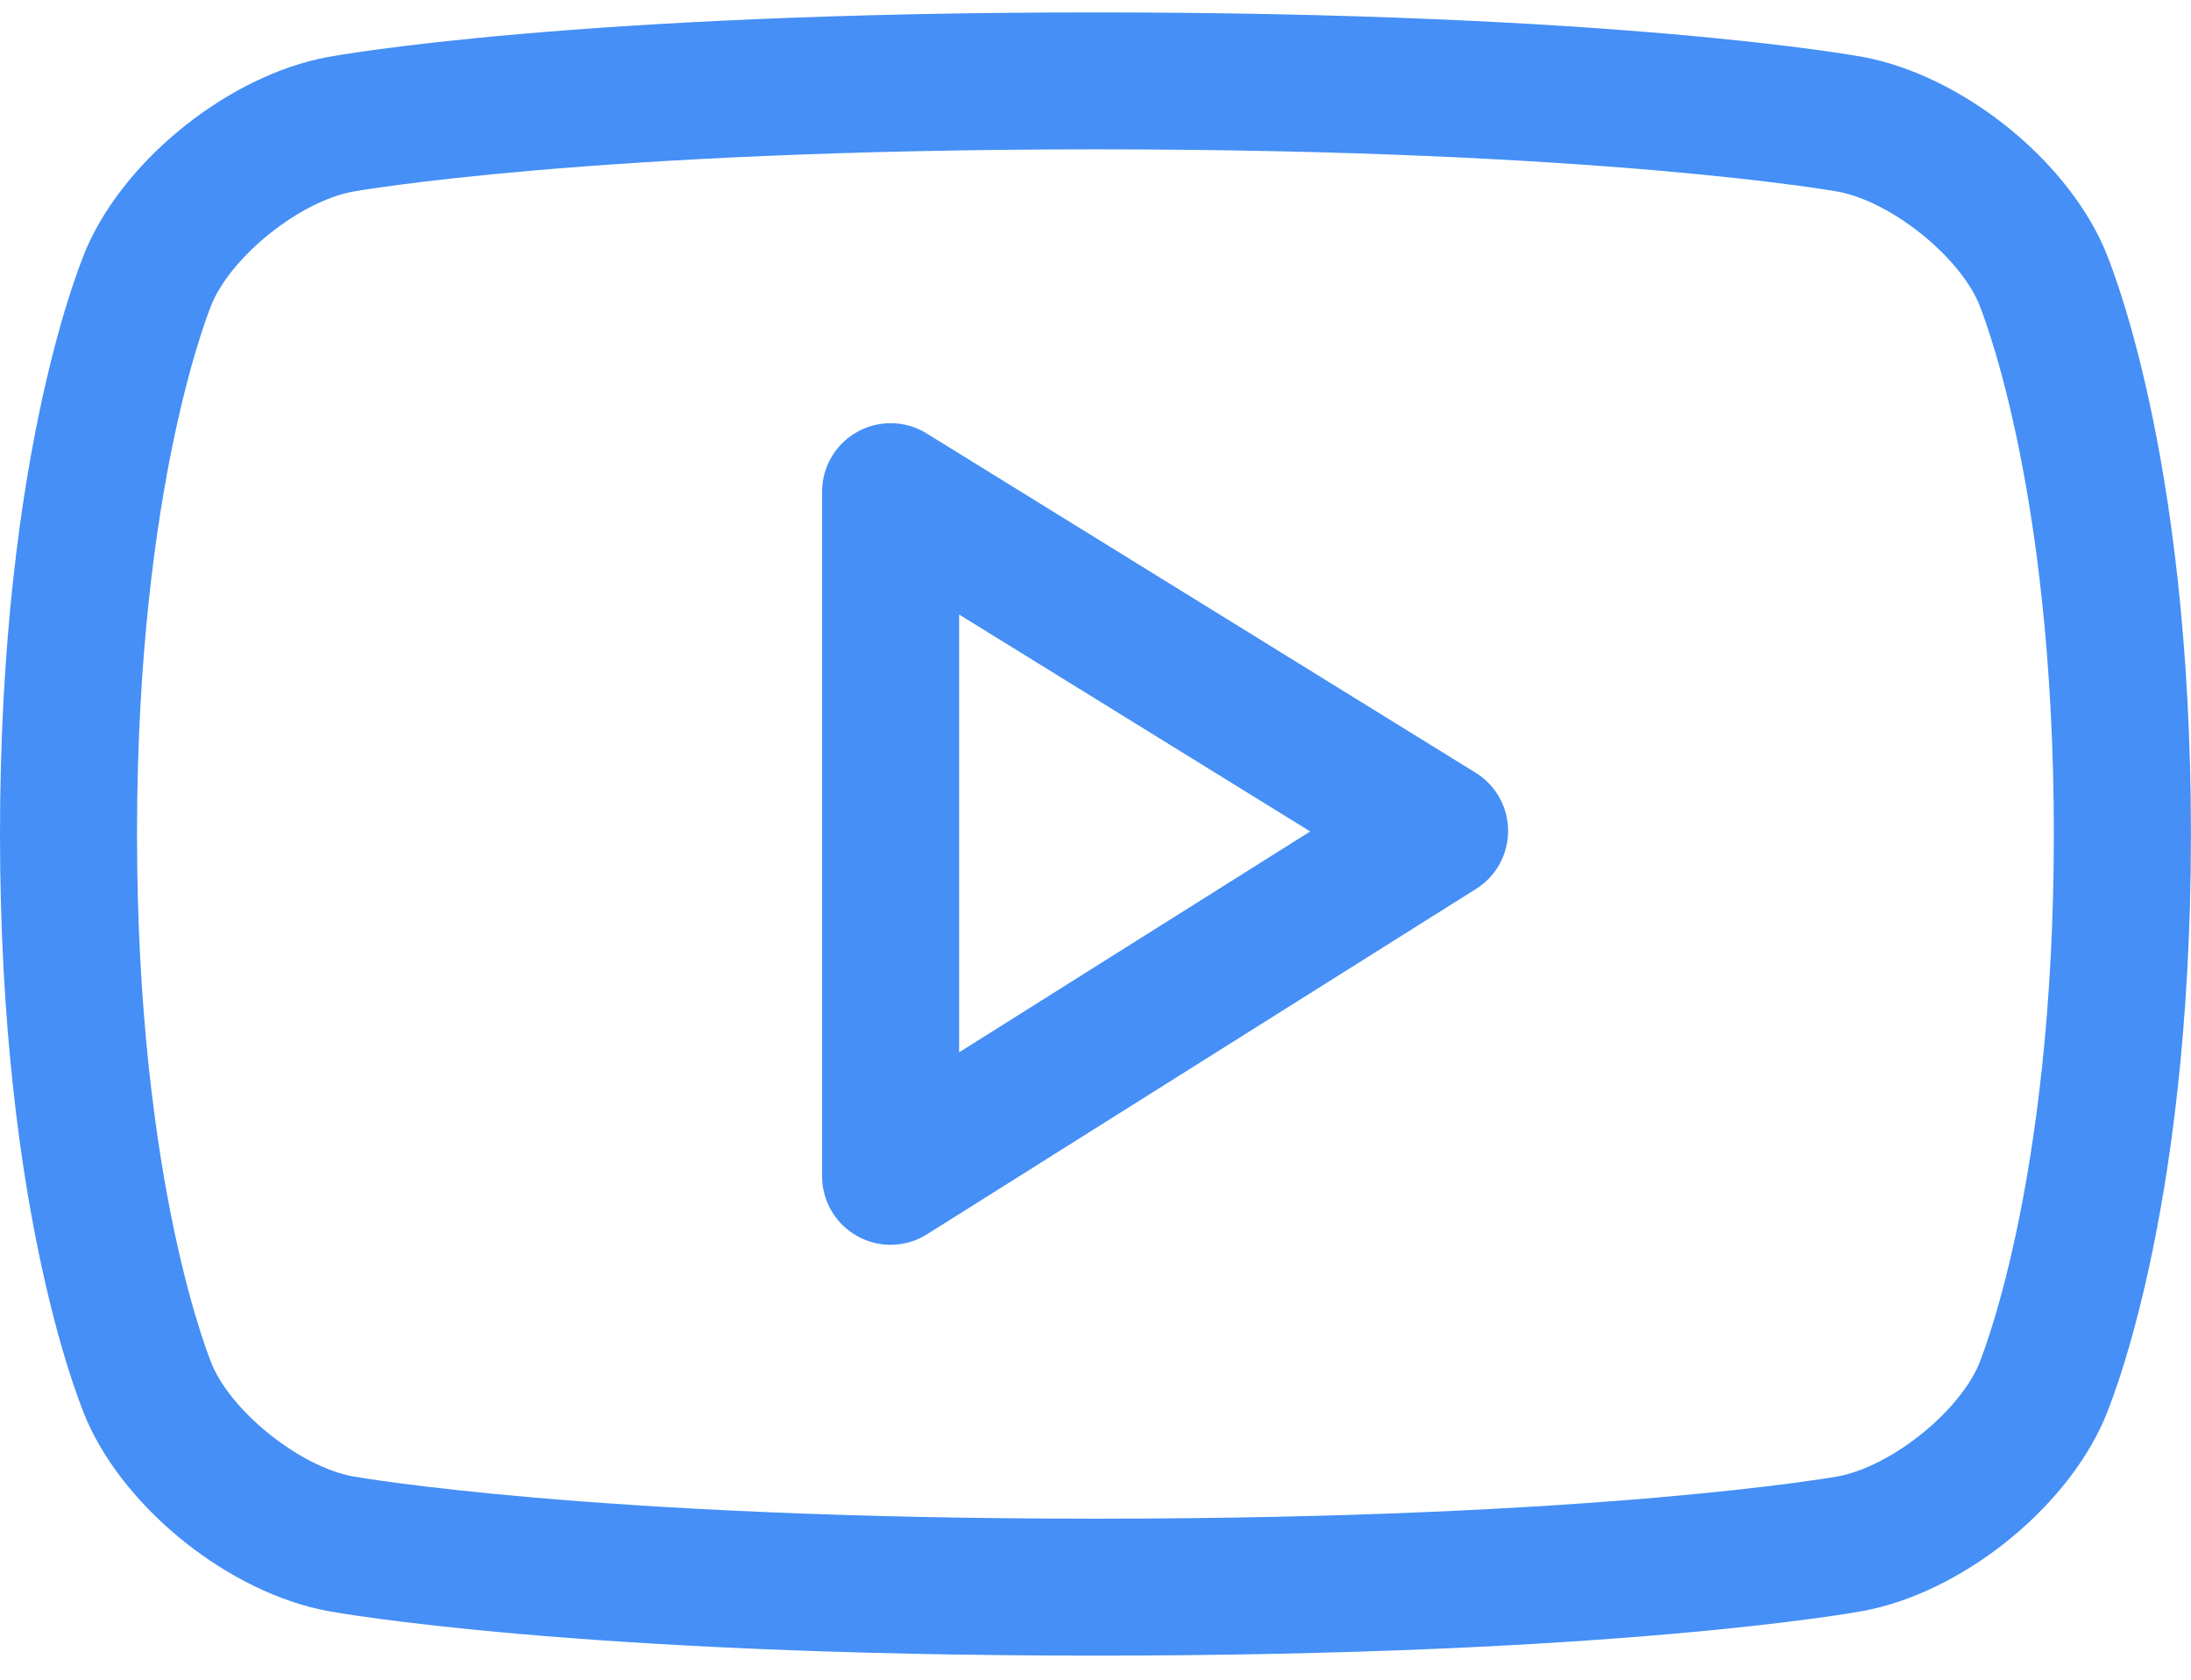 <svg width="60" height="46" viewBox="0 0 60 46" fill="none" xmlns="http://www.w3.org/2000/svg">
<path d="M57.602 38.925C56.505 41.391 53.676 43.624 51.019 44.117C50.747 44.168 44.254 45.34 30.017 45.34H29.979C15.744 45.34 9.246 44.168 8.976 44.119C6.319 43.624 3.487 41.391 2.389 38.924C2.291 38.704 0 33.428 0 22.84C0 12.252 2.291 6.974 2.389 6.754C3.487 4.287 6.319 2.055 8.976 1.562C9.246 1.512 15.744 0.34 29.979 0.34C44.254 0.34 50.747 1.512 51.017 1.56C53.676 2.055 56.505 4.287 57.604 6.752C57.701 6.974 59.998 12.252 59.998 22.84C59.998 33.428 57.701 38.704 57.602 38.925ZM54.172 8.271C53.587 6.957 51.754 5.513 50.333 5.249C50.273 5.237 43.847 4.09 30.017 4.09C16.151 4.09 9.72 5.237 9.658 5.249C8.237 5.513 6.405 6.957 5.818 8.279C5.799 8.318 3.752 13.144 3.752 22.84C3.752 32.534 5.799 37.36 5.822 37.409C6.405 38.723 8.237 40.167 9.66 40.431C9.72 40.442 16.151 41.59 29.979 41.59H30.017C43.847 41.59 50.273 40.442 50.334 40.431C51.756 40.167 53.587 38.723 54.174 37.401C54.193 37.36 56.244 32.534 56.244 22.84C56.244 13.146 54.193 8.318 54.172 8.271ZM25.387 33.801C25.084 33.994 24.735 34.09 24.388 34.09C24.077 34.09 23.766 34.013 23.483 33.855C22.884 33.526 22.513 32.897 22.513 32.215V13.465C22.513 12.784 22.881 12.158 23.475 11.828C24.069 11.496 24.799 11.511 25.374 11.869L40.41 21.162C40.959 21.501 41.297 22.101 41.299 22.748C41.301 23.395 40.971 23.999 40.423 24.342L25.387 33.801ZM26.265 16.829V28.819L35.88 22.77L26.265 16.829Z" fill="#458FF6"/>
</svg>
